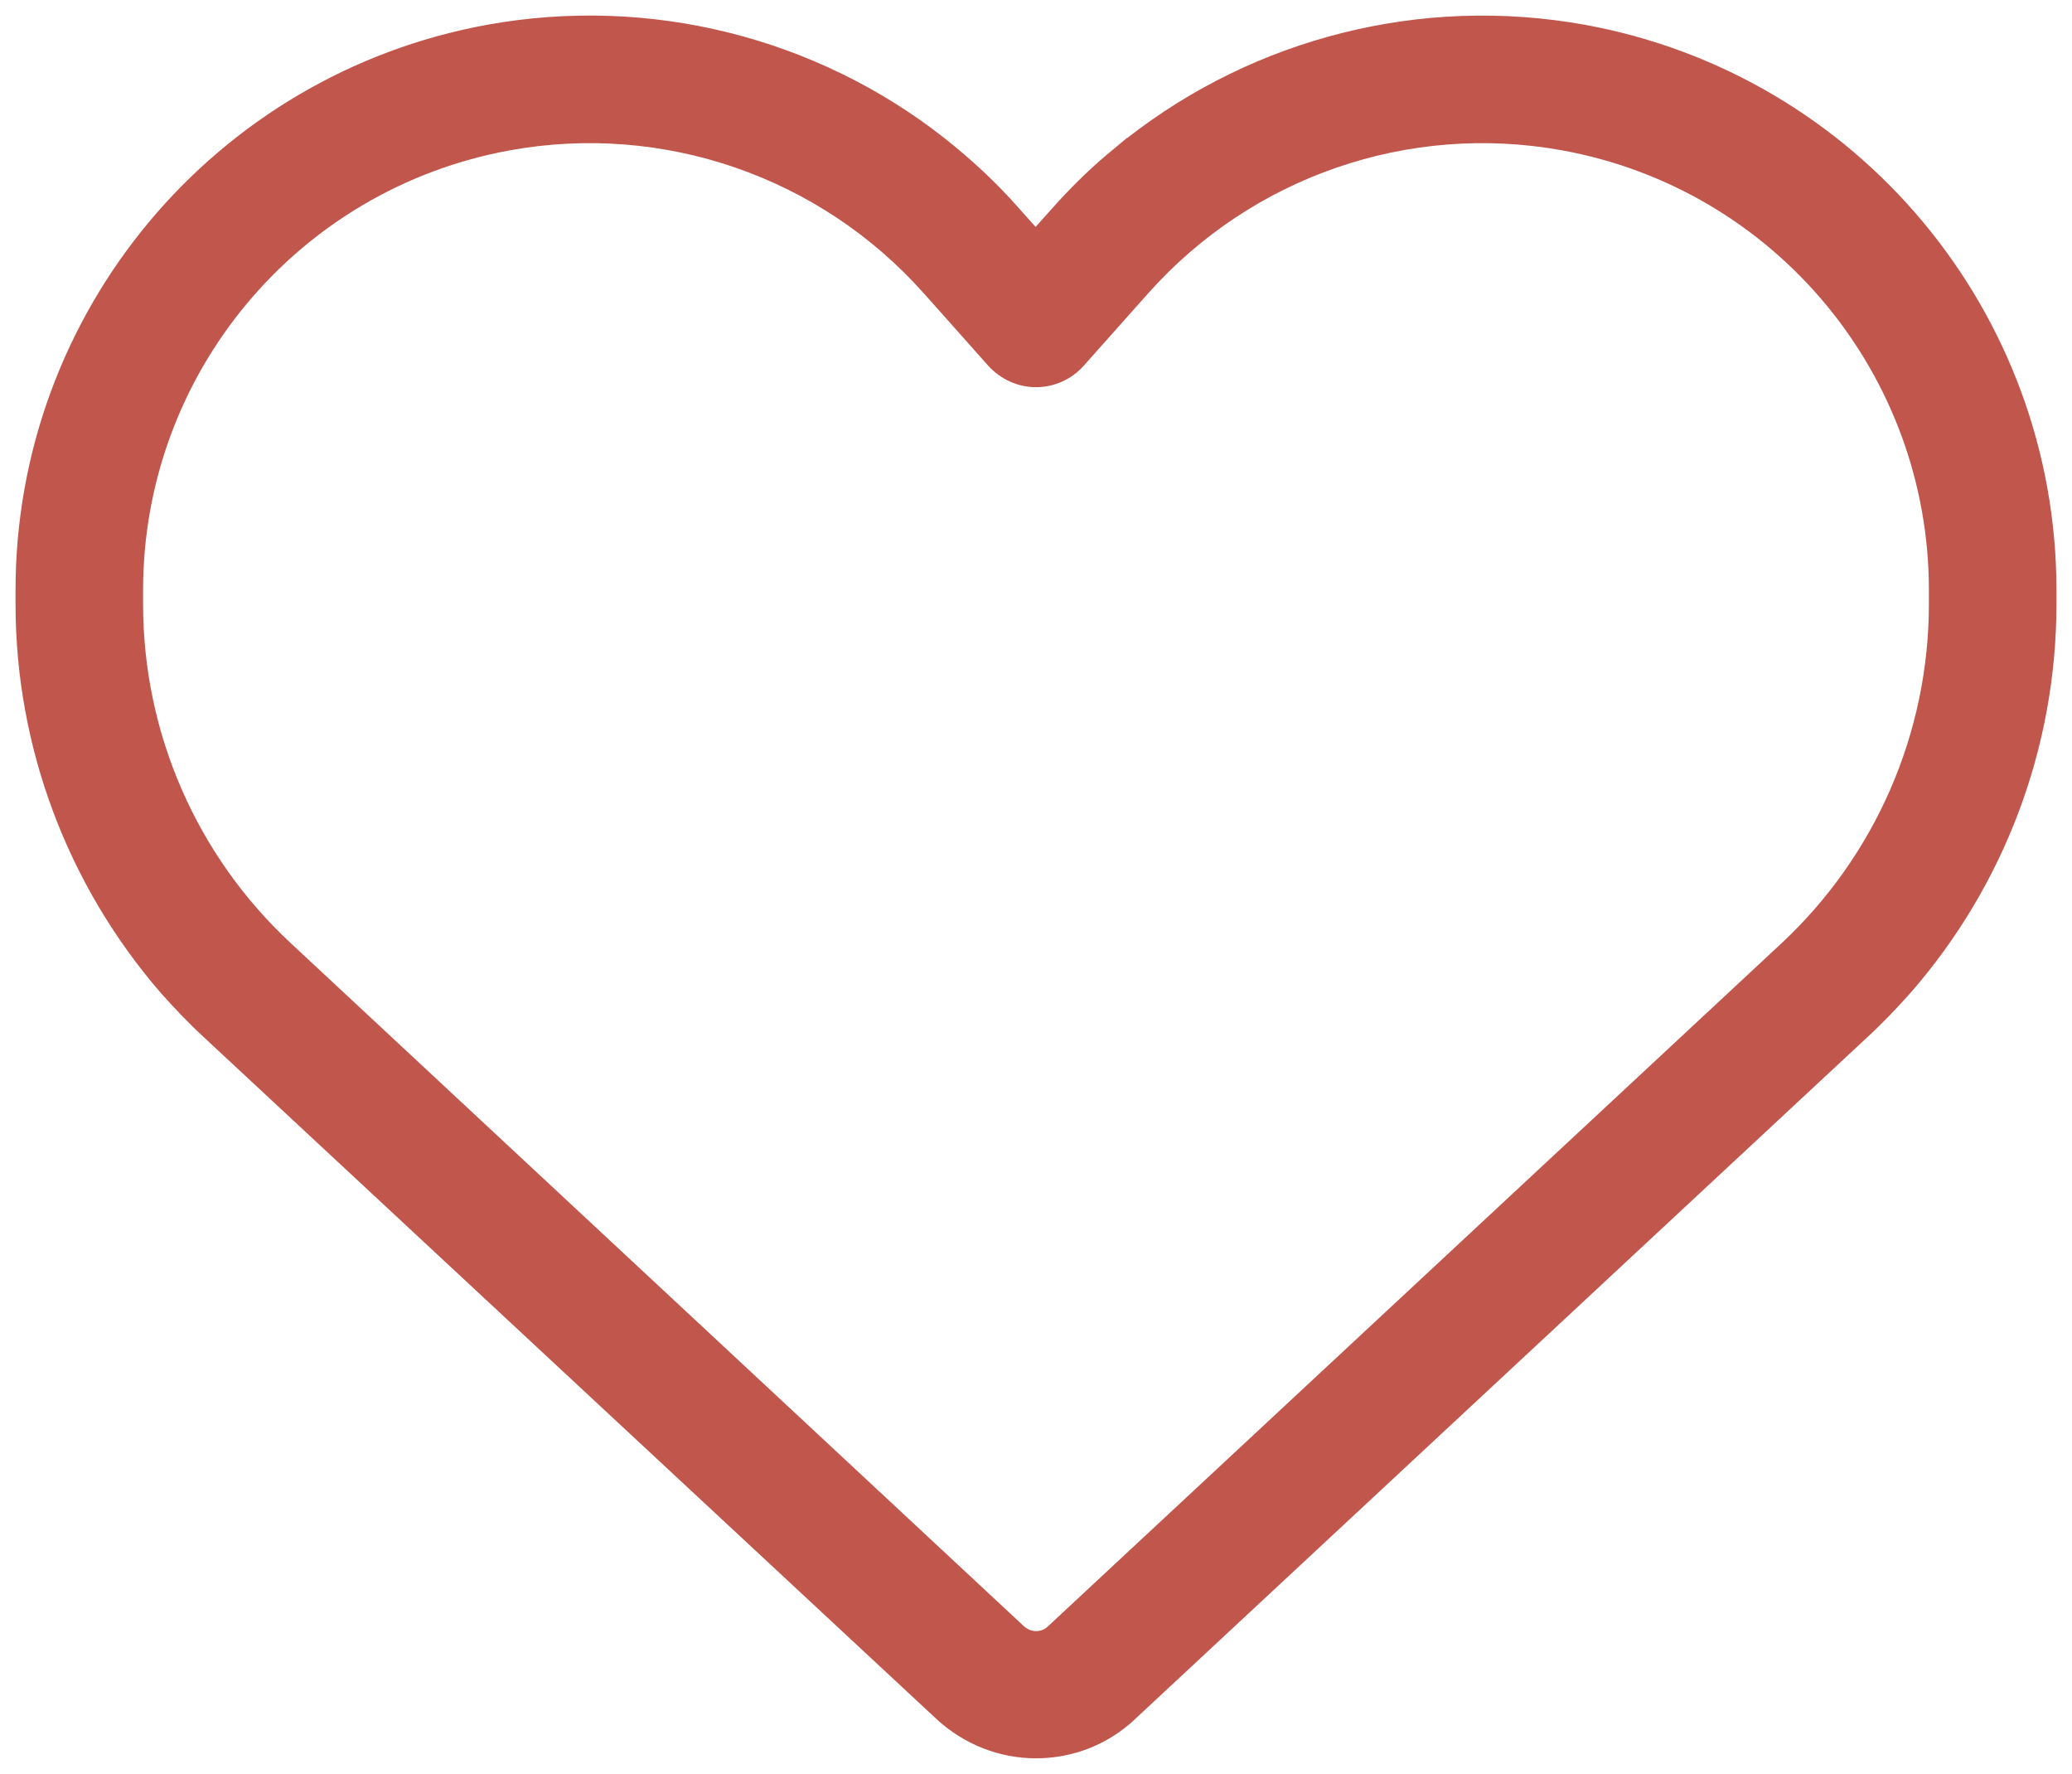 <?xml version="1.0" encoding="utf-8"?>
<!-- Generator: Adobe Illustrator 28.2.0, SVG Export Plug-In . SVG Version: 6.00 Build 0)  -->
<svg version="1.1" id="Ebene_1" xmlns="http://www.w3.org/2000/svg" xmlns:xlink="http://www.w3.org/1999/xlink" x="0px" y="0px"
	 viewBox="0 0 94.416 80.816" style="enable-background:new 0 0 94.416 80.816;" xml:space="preserve">
<style type="text/css">
	.st0{fill:#C1574C;}
</style>
<g>
	<path class="st0" d="M51.367,6.287c5.831-4.559,13.406-6.503,20.852-5.158
		c12.443,2.27,21.489,13.114,21.489,25.756v0.636
		c0,6.539-2.38,12.824-6.649,17.71c-0.617,0.69-1.253,1.362-1.943,1.998
		L51.694,78.344c-0.145,0.145-0.309,0.272-0.472,0.4
		c-1.144,0.889-2.561,1.362-4.014,1.362c-1.671,0-3.27-0.636-4.505-1.762
		L9.281,47.247c-0.69-0.636-1.326-1.308-1.943-1.998
		c-4.251-4.904-6.63-11.189-6.63-17.728v-0.636
		c0-12.642,9.045-23.486,21.488-25.756c7.429-1.345,15.003,0.581,20.834,5.158
		c1.217,0.963,2.361,2.016,3.397,3.197l0.762,0.853l0.764-0.853
		c0.762-0.854,1.562-1.653,2.415-2.38c0.327-0.272,0.654-0.544,0.981-0.817
		H51.367z M45.028,16.659l-2.18-2.452l-0.763-0.854
		c-4.722-5.304-11.861-7.774-18.854-6.503C13.55,8.612,6.52,17.04,6.52,26.885
		v0.636c0,5.867,2.434,11.461,6.739,15.457l33.404,31.115
		c0.145,0.128,0.345,0.218,0.545,0.218c0.2,0,0.399-0.072,0.545-0.218
		l33.422-31.115c4.286-3.996,6.72-9.59,6.72-15.457v-0.636
		c0-9.845-7.03-18.273-16.711-20.035c-6.993-1.271-14.131,1.199-18.854,6.503
		l-0.763,0.854l-2.18,2.451c-0.545,0.618-1.344,0.982-2.179,0.982
		C46.372,17.64,45.591,17.276,45.028,16.659"/>
</g>
</svg>
